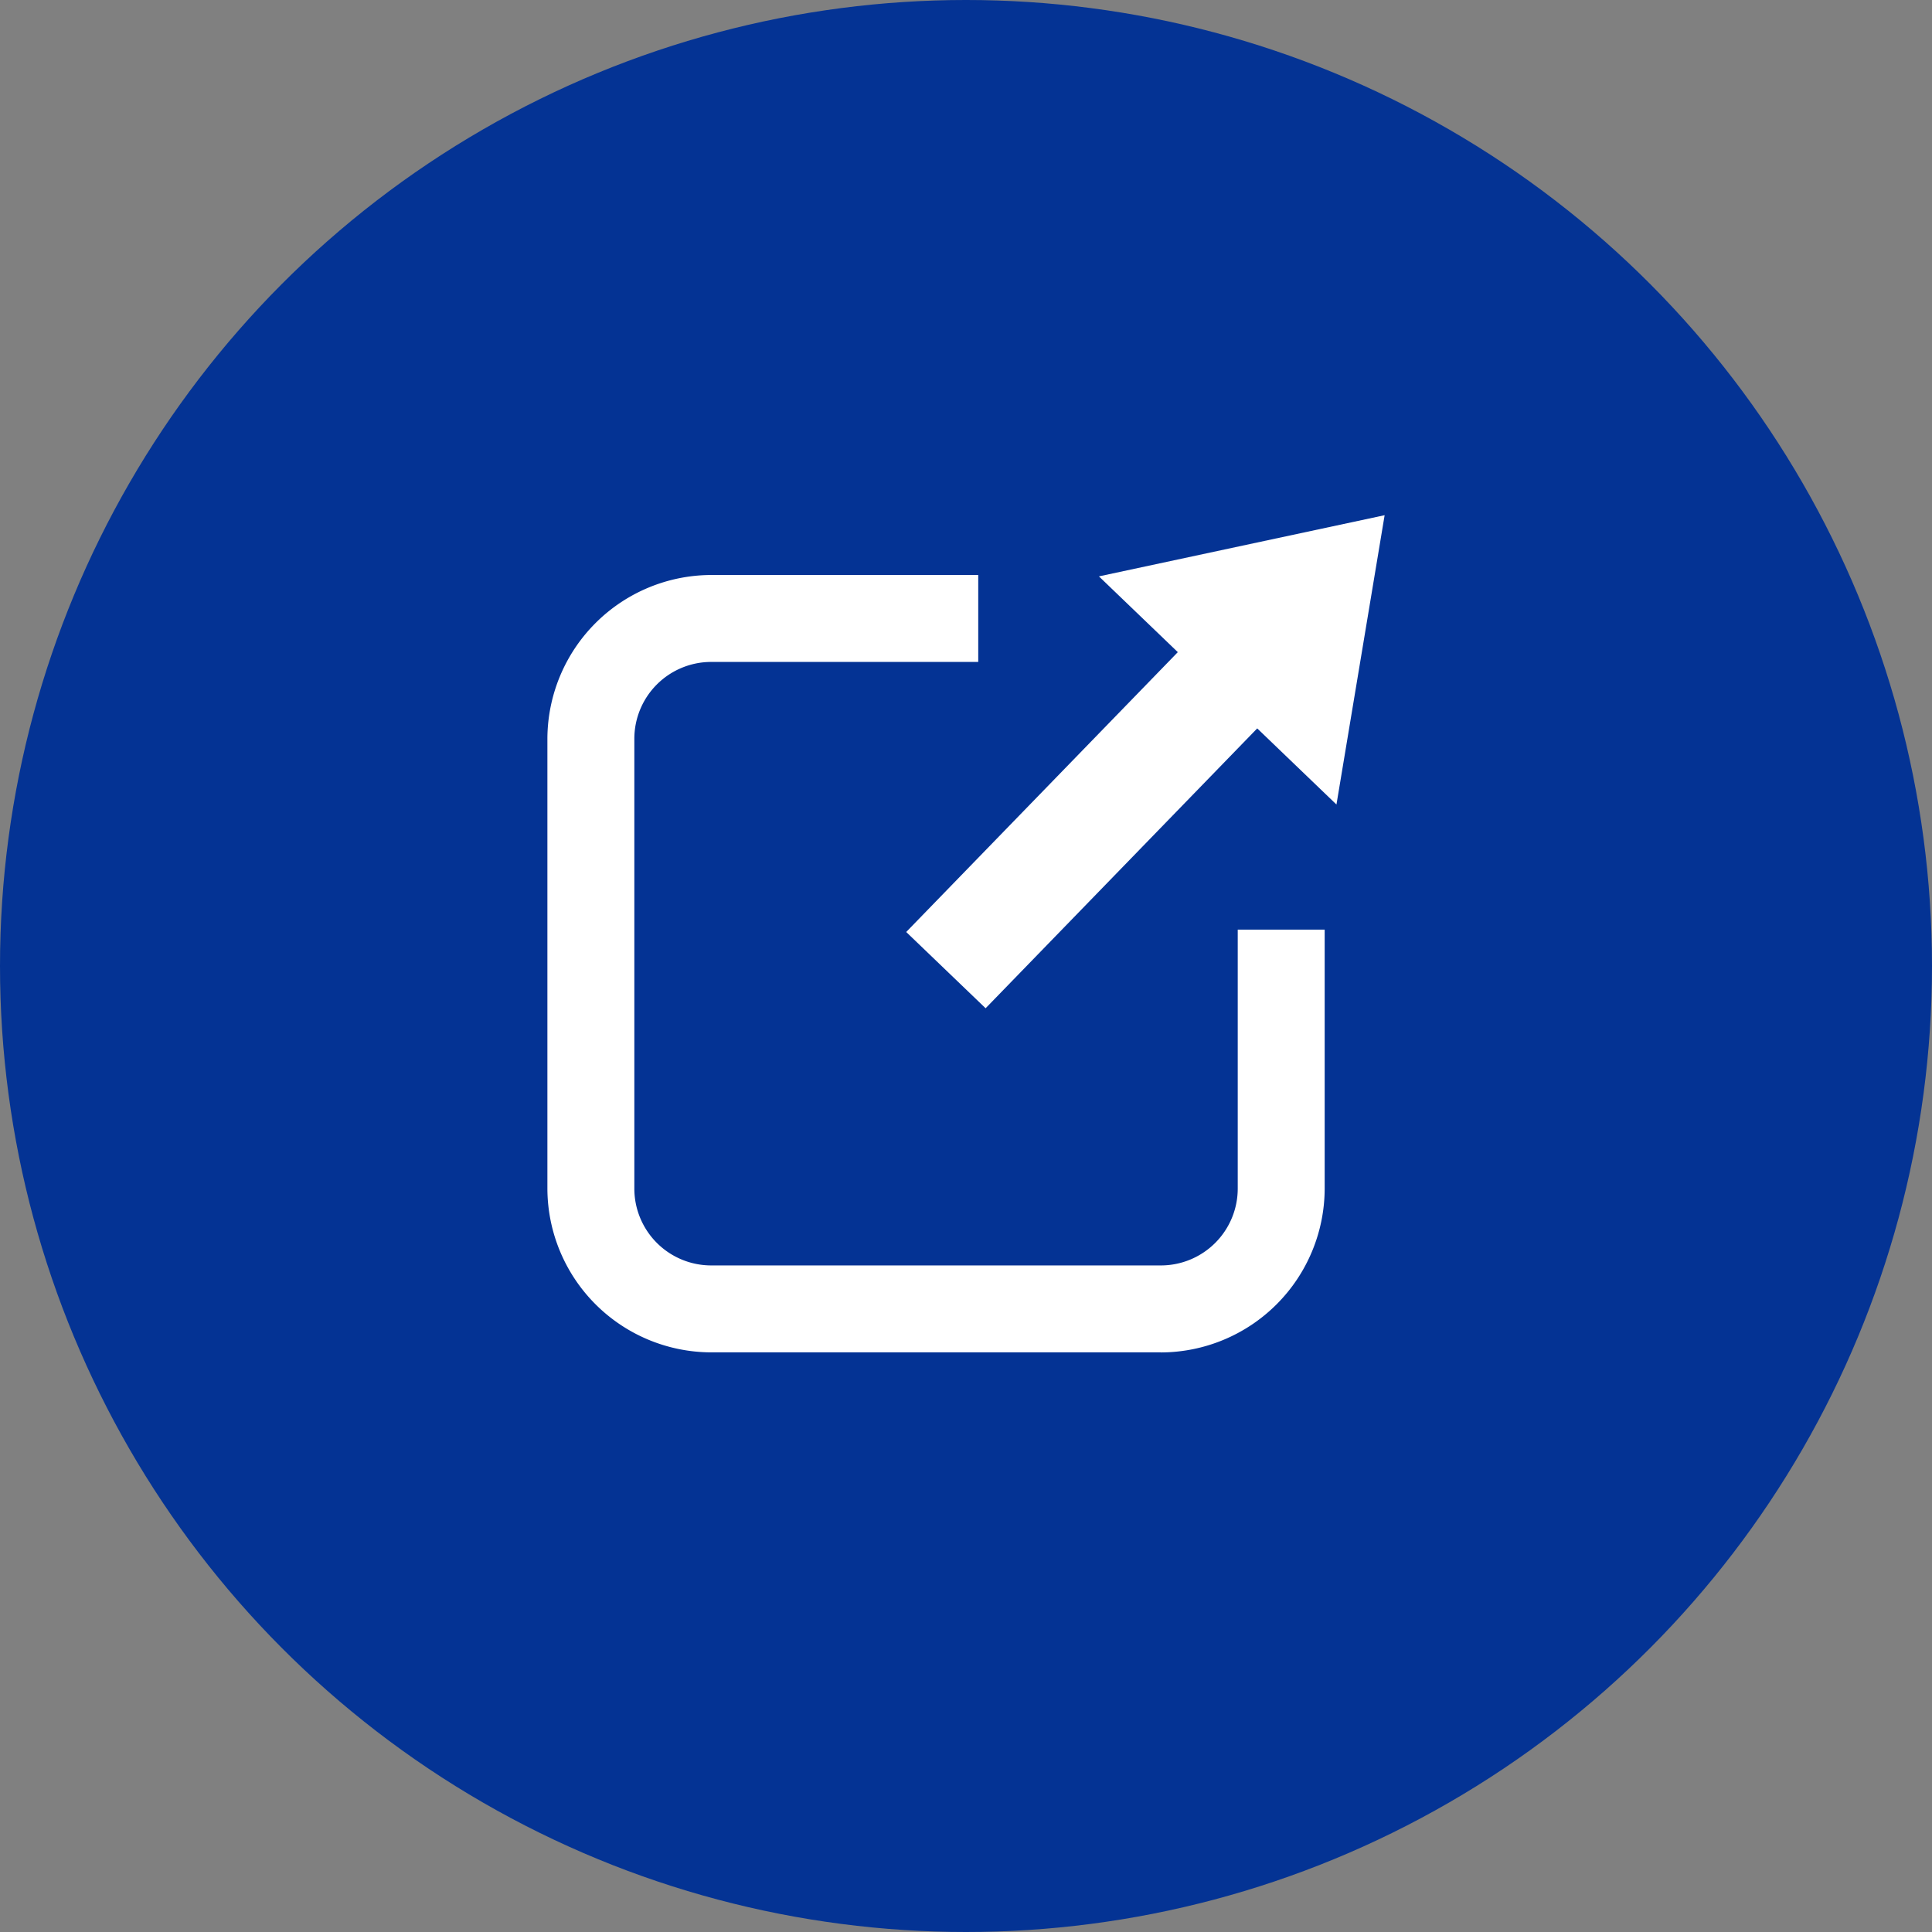 <svg id="pc_icon__modal" data-name="pc_icon_ modal" xmlns="http://www.w3.org/2000/svg" width="60" height="60" viewBox="0 0 60 60">
  <rect x="0" y="0" width="60" height="60" fill="#808080" stroke="none"/>
  <circle id="楕円形_3" data-name="楕円形 3" cx="30" cy="30" r="30" transform="translate(60 60) rotate(180)" fill="#043394"/>
  <g id="グループ_507" data-name="グループ 507" transform="translate(17 16)">
    <path id="パス_348" data-name="パス 348" d="M19.054,55.3H5.09A5.1,5.1,0,0,1,0,50.212V36.248a5.1,5.1,0,0,1,5.09-5.09h8.29v2.7H5.09A2.388,2.388,0,0,0,2.7,36.248V50.212A2.388,2.388,0,0,0,5.09,52.6H19.054a2.388,2.388,0,0,0,2.385-2.385V42.171h2.7v8.041a5.1,5.1,0,0,1-5.09,5.09" transform="translate(0 -29.301)" fill="#fff"/>
    <path id="パス_349" data-name="パス 349" d="M157.279,0l-8.873,1.9,2.45,2.353-8.435,8.691,2.466,2.368,8.435-8.691,2.461,2.364Z" transform="translate(-131.278)" fill="#fff"/>
  </g>
</svg>

